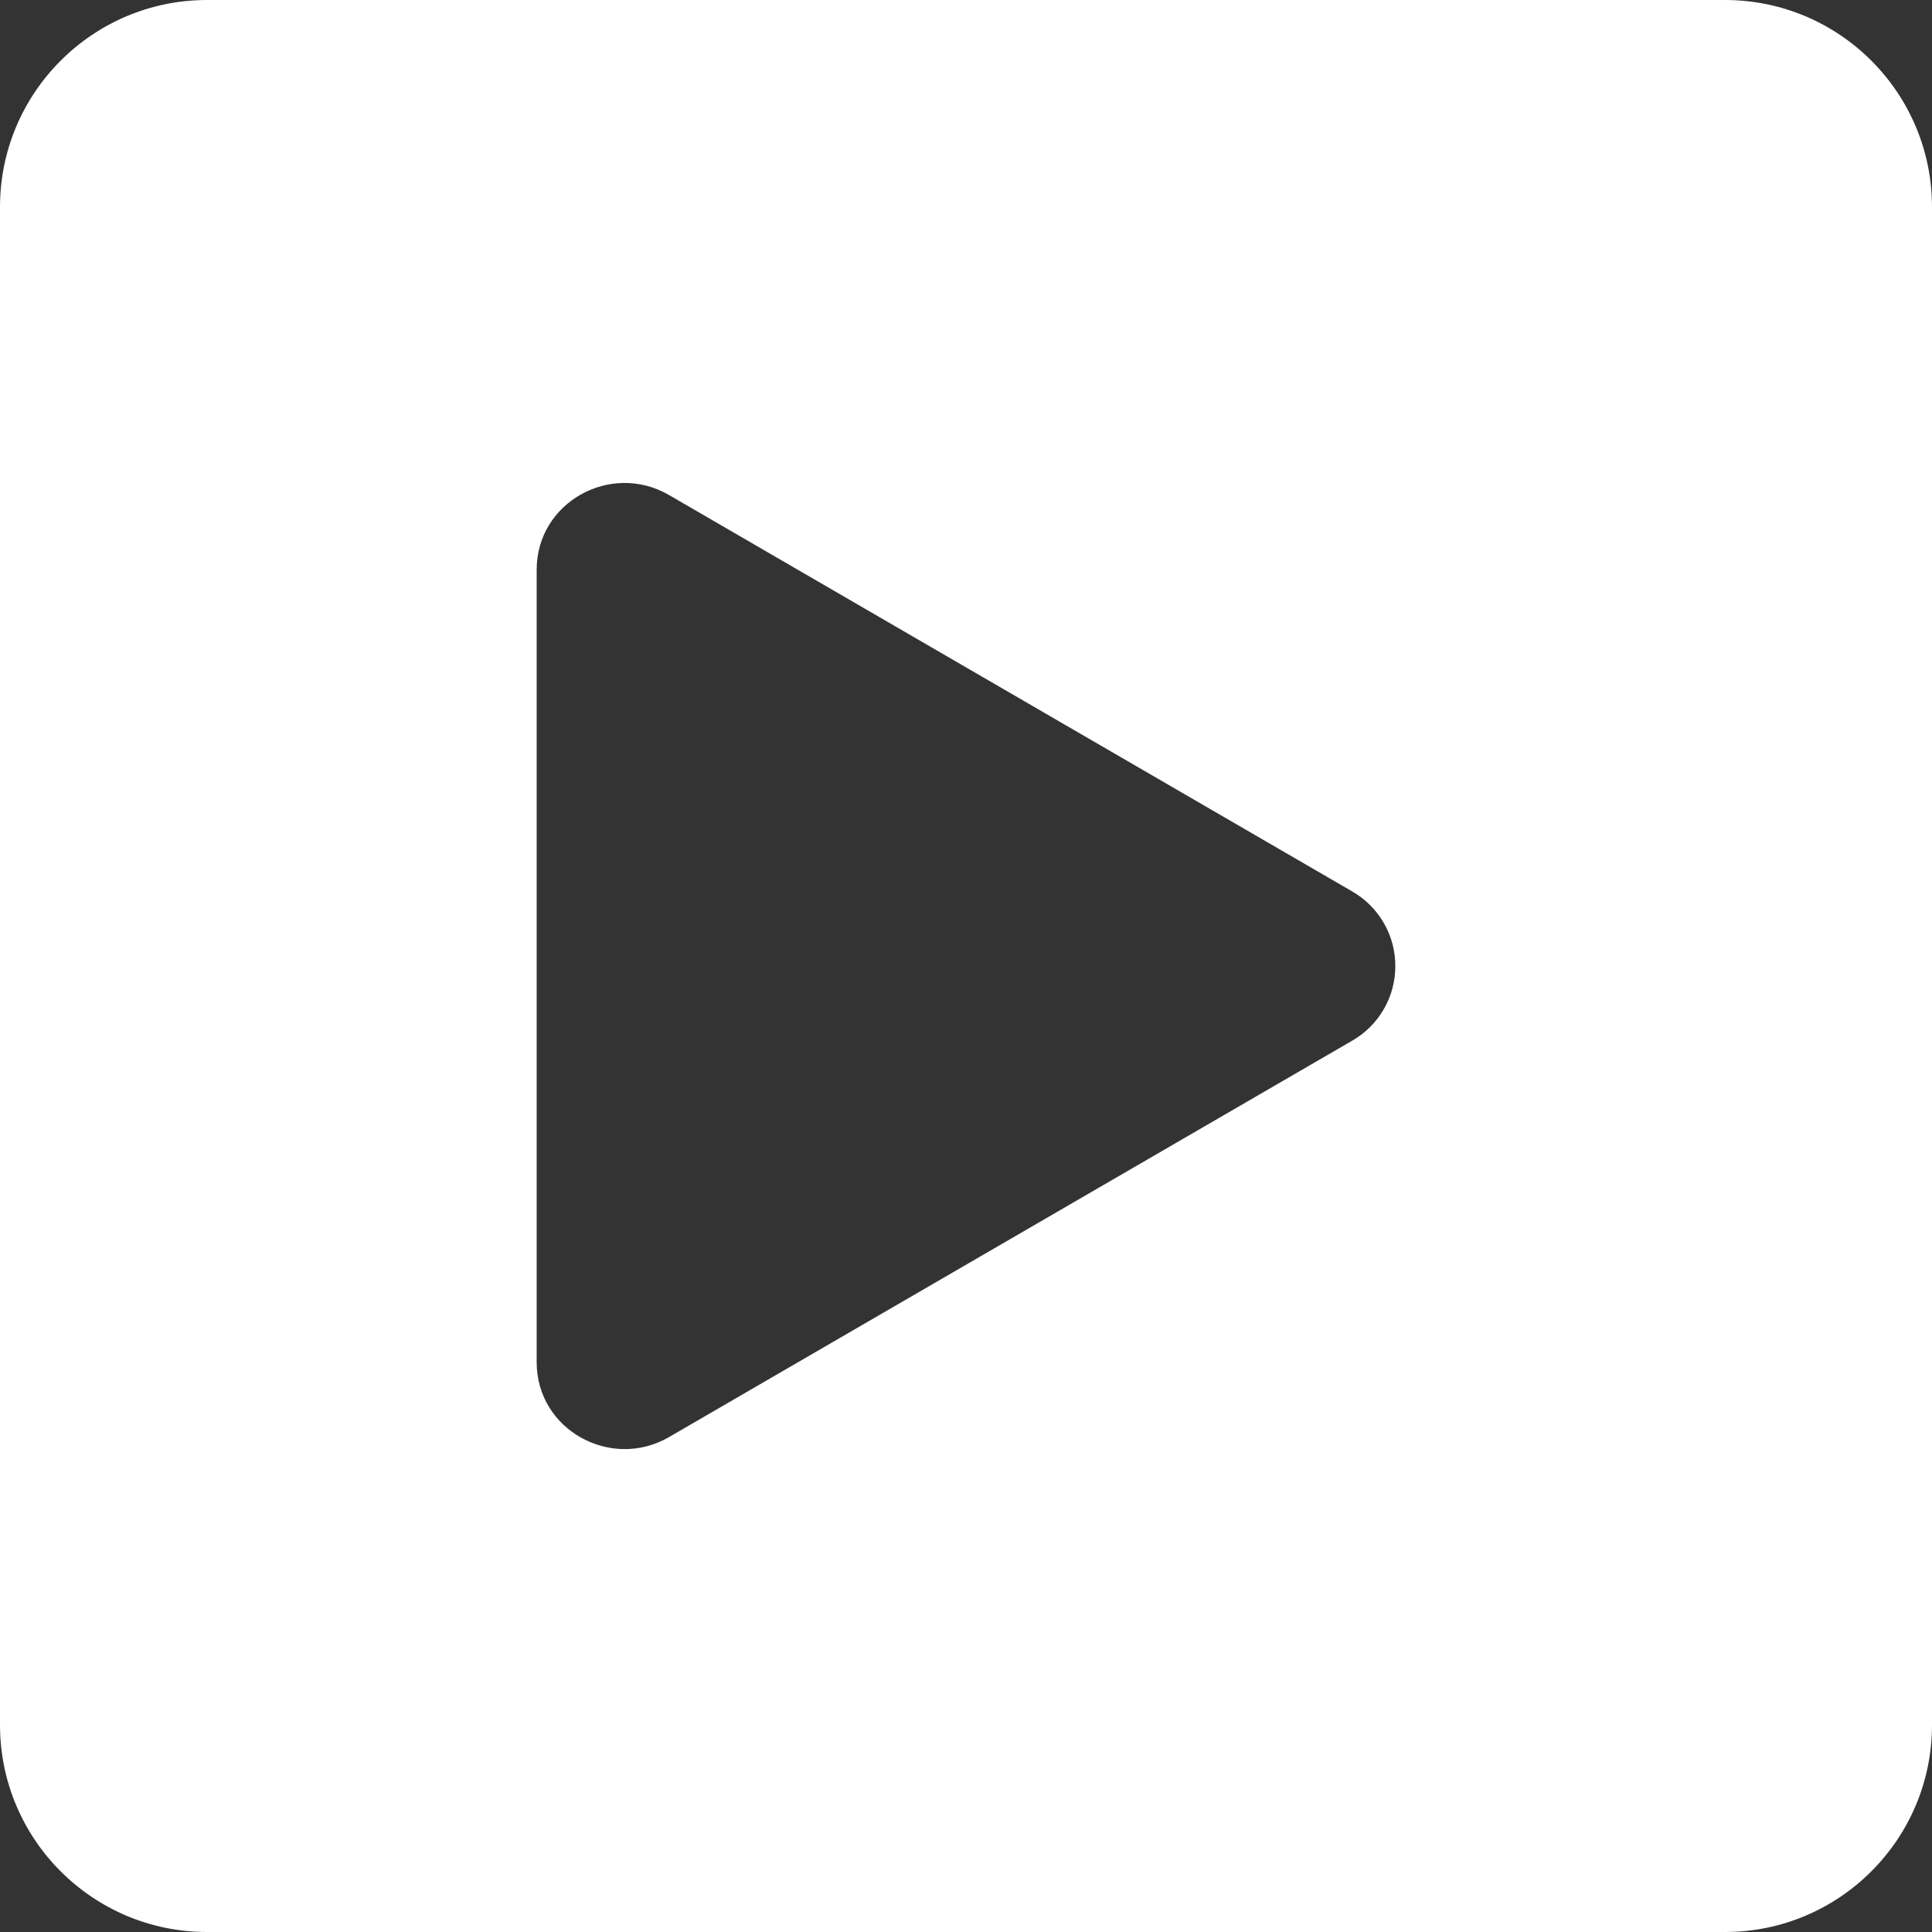 <svg width="18" height="18" viewBox="0 0 18 18" fill="none" xmlns="http://www.w3.org/2000/svg">
<rect x="0" y="0" width="18" height="18" fill="#333333" stroke="none"/>
<path fill-rule="evenodd" clip-rule="evenodd" d="M1.929 0H16.071C17.136 0 18 0.864 18 1.929V16.071C18 17.136 17.136 18 16.071 18H1.929C0.864 18 0 17.136 0 16.071V1.929C0 0.864 0.864 0 1.929 0ZM6.233 13.389L12.596 9.697C12.719 9.627 12.821 9.526 12.892 9.403C12.963 9.281 13 9.142 13 9.001C13 8.859 12.963 8.72 12.892 8.598C12.821 8.476 12.719 8.374 12.596 8.304L6.233 4.612C5.692 4.298 5 4.678 5 5.308V12.692C5 13.323 5.693 13.702 6.233 13.389Z" fill="white"/>
</svg>

